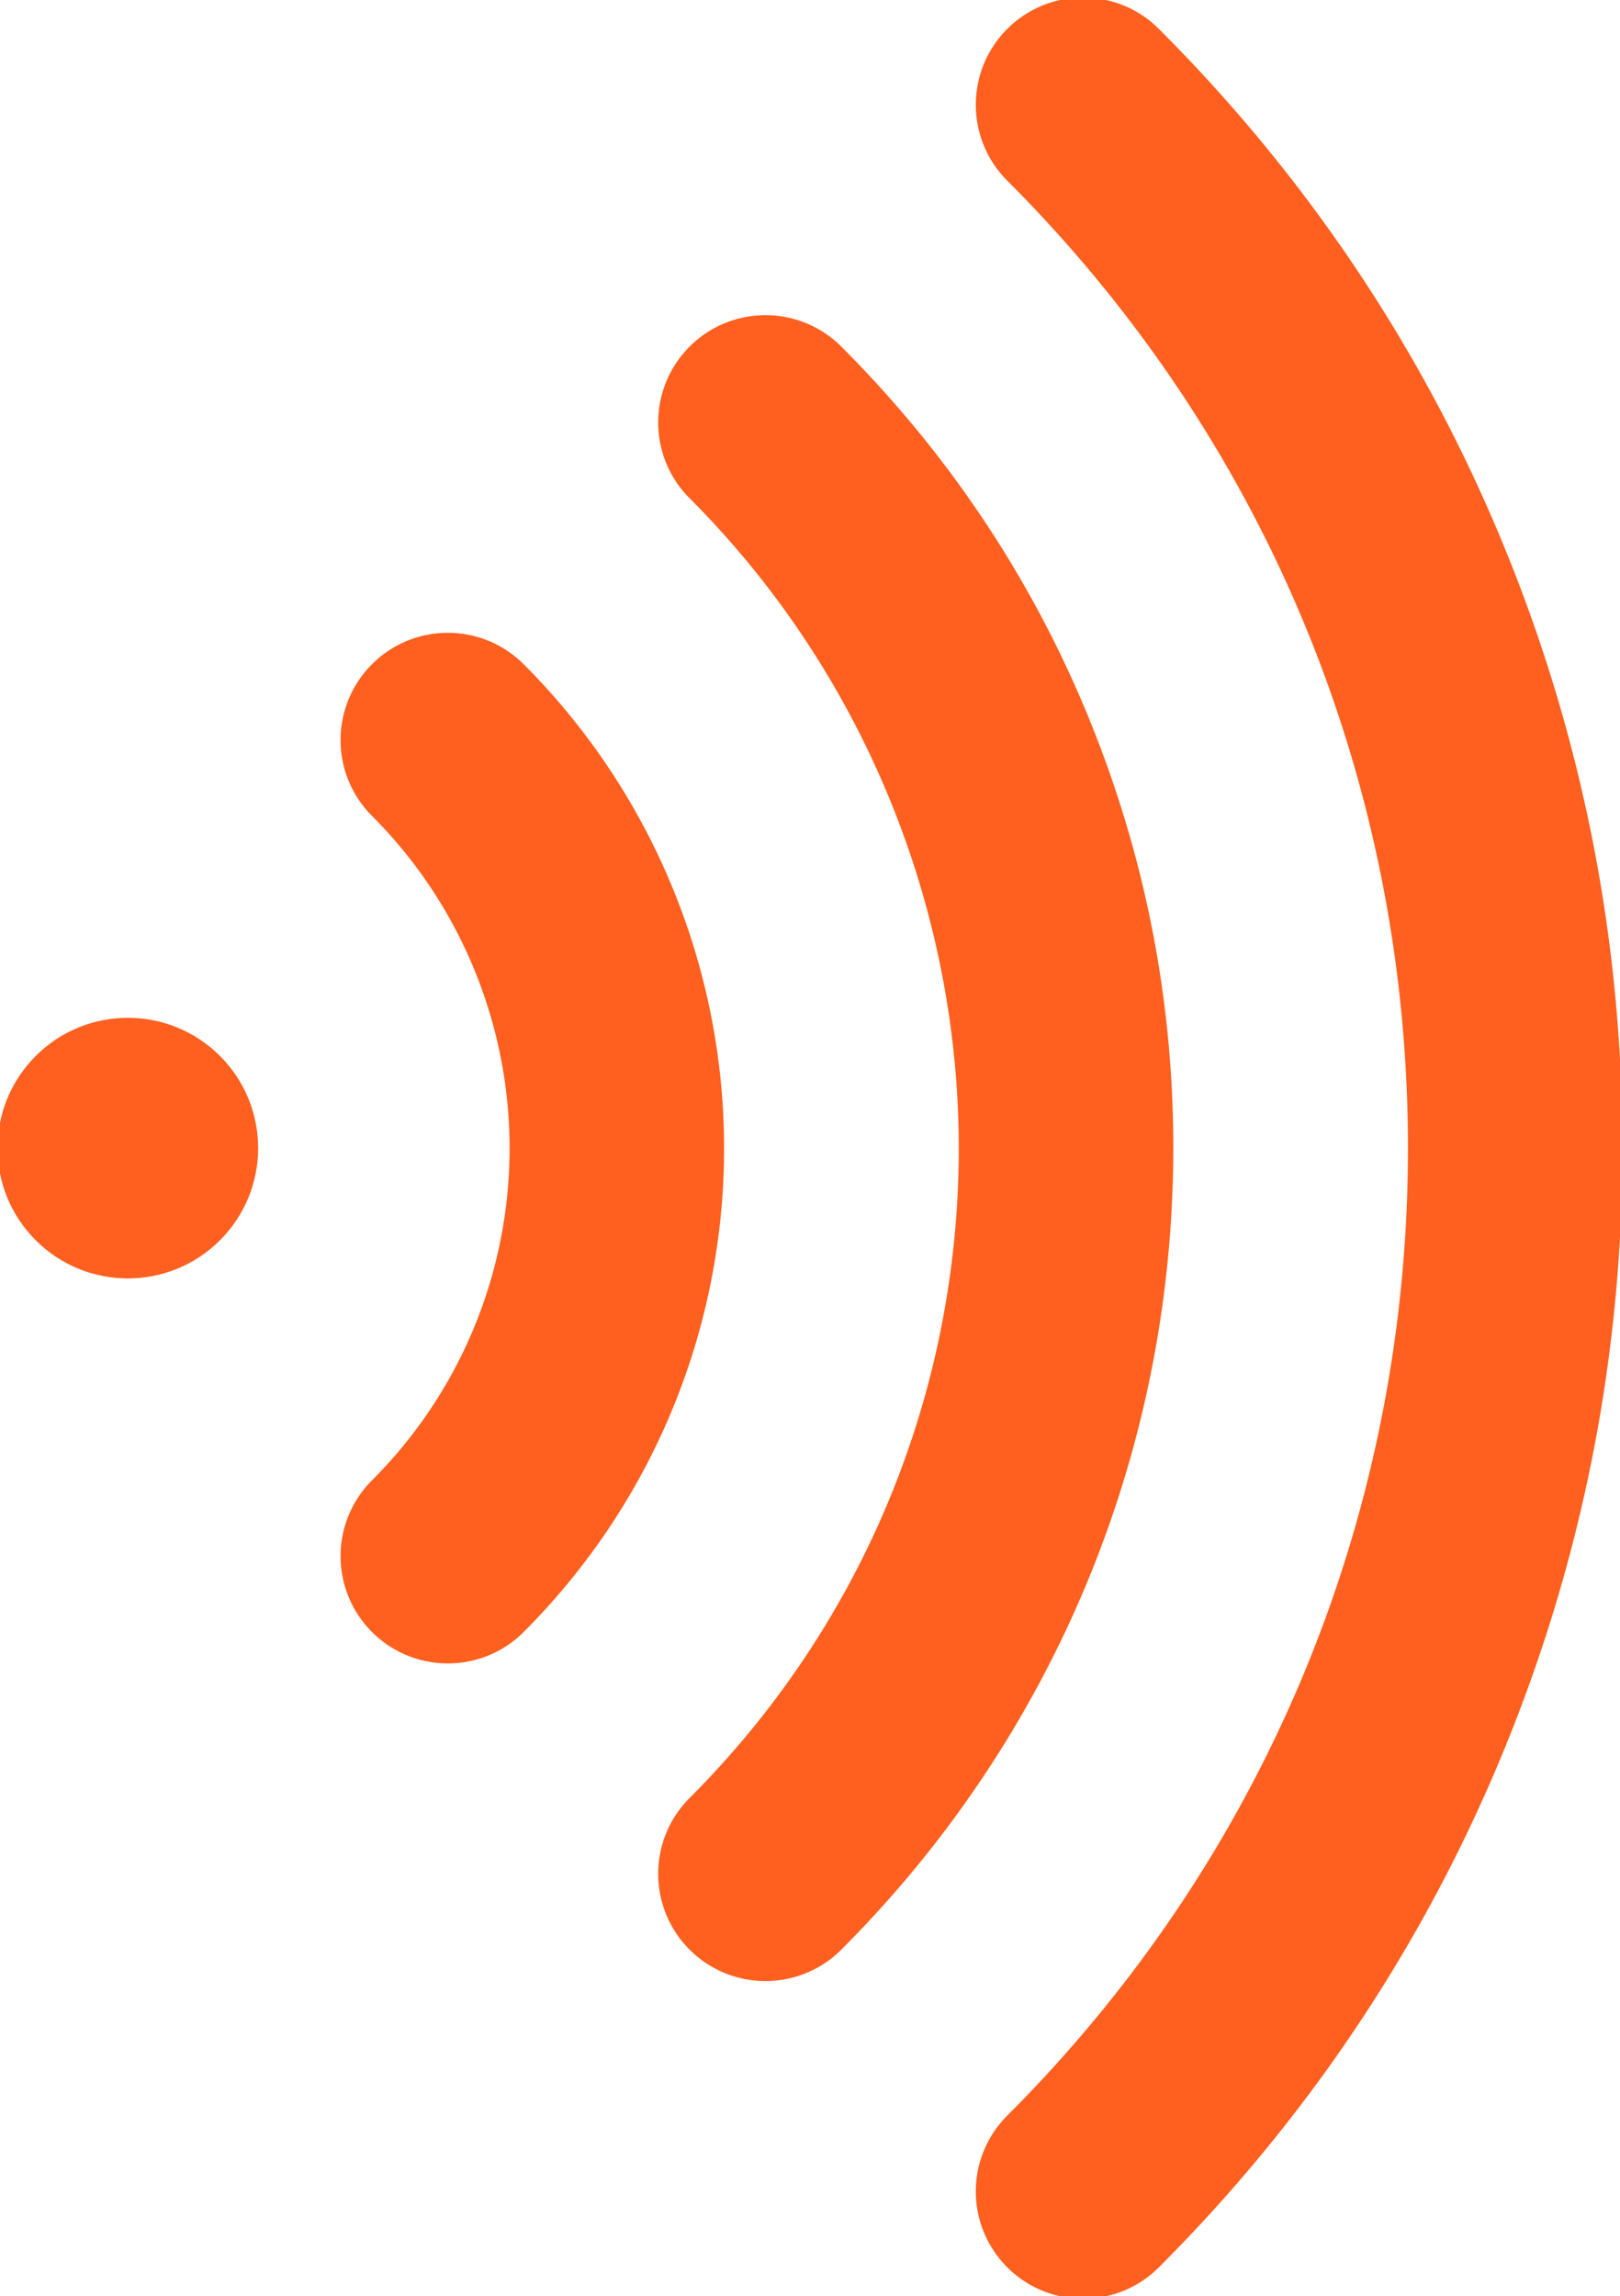 <svg xmlns="http://www.w3.org/2000/svg" viewBox="375.65 29513.049 328.7 465.882" width="328.7" height="465.882"><defs><clipPath id="a"><path d="M0 1080h1080V0H0Z" style="fill:none;clip-rule:nonzero"></path></clipPath></defs><g style="clip-path:url(#a)" transform="matrix(1 0 0 -1 0 30285.99)"><path d="M0 0c-10.13 10.13-10.13 26.553 0 36.683 10.13 10.13 26.553 10.13 36.683 0 10.13-10.13 10.13-26.553 0-36.683C26.553-10.13 10.13-10.13 0 0" style="fill:#ff601f;fill-opacity:1" transform="translate(383.247 521.658)"></path></g><g style="clip-path:url(#a)" transform="matrix(1 0 0 -1 0 30285.99)"><path d="M0 0c-10.13 10.13-10.13 26.553 0 36.683 10.13 10.13 26.553 10.13 36.683 0 10.13-10.13 10.13-26.553 0-36.683C26.553-10.13 10.13-10.13 0 0Z" style="fill:none;stroke:#ff601f;stroke-opacity:1;stroke-miterlimit:0;stroke-width:1px;stroke-dashoffset:0" transform="translate(383.247 521.658)"></path></g><g style="clip-path:url(#a)" transform="matrix(1 0 0 -1 0 30285.99)"><path d="M0 0a21.194 21.194 0 0 0 6.227 15.034c16.669 16.669 26.581 38.795 27.911 62.302 1.54 27.252-8.632 53.927-27.911 73.206-8.303 8.302-8.303 21.764 0 30.067 8.303 8.304 21.766 8.304 30.068 0 27.833-27.834 42.52-66.352 40.297-105.674-1.92-33.951-16.231-65.903-40.297-89.969-8.302-8.303-21.764-8.303-30.068 0A21.196 21.196 0 0 0 0 0" style="fill:#ff601f;fill-opacity:1" transform="translate(445.255 457.212)"></path></g><g style="clip-path:url(#a)" transform="matrix(1 0 0 -1 0 30285.99)"><path d="M0 0a21.194 21.194 0 0 0 6.227 15.034c16.669 16.669 26.581 38.795 27.911 62.302 1.54 27.252-8.632 53.927-27.911 73.206-8.303 8.302-8.303 21.764 0 30.067 8.303 8.304 21.766 8.304 30.068 0 27.833-27.834 42.52-66.352 40.297-105.674-1.92-33.951-16.231-65.903-40.297-89.969-8.302-8.303-21.764-8.303-30.068 0A21.196 21.196 0 0 0 0 0Z" style="fill:none;stroke:#ff601f;stroke-opacity:1;stroke-miterlimit:0;stroke-width:1px;stroke-dashoffset:0" transform="translate(445.255 457.212)"></path></g><g style="clip-path:url(#a)" transform="matrix(1 0 0 -1 0 30285.99)"><path d="M0 0a21.198 21.198 0 0 0 6.227 15.034c33.484 33.485 52.886 77.969 54.631 125.259 1.913 51.793-18.001 102.511-54.631 139.14-8.303 8.303-8.302 21.764 0 30.068 8.303 8.304 21.765 8.304 30.069 0 22.957-22.957 40.45-49.855 51.994-79.944 11.146-29.054 16.215-59.615 15.062-90.832C101.21 80.672 77.395 26.066 36.296-15.034c-8.304-8.303-21.766-8.303-30.069 0A21.196 21.196 0 0 0 0 0" style="fill:#ff601f;fill-opacity:1" transform="translate(509.701 392.766)"></path></g><g style="clip-path:url(#a)" transform="matrix(1 0 0 -1 0 30285.99)"><path d="M0 0a21.198 21.198 0 0 0 6.227 15.034c33.484 33.485 52.886 77.969 54.631 125.259 1.913 51.793-18.001 102.511-54.631 139.14-8.303 8.303-8.302 21.764 0 30.068 8.303 8.304 21.765 8.304 30.069 0 22.957-22.957 40.45-49.855 51.994-79.944 11.146-29.054 16.215-59.615 15.062-90.832C101.21 80.672 77.395 26.066 36.296-15.034c-8.304-8.303-21.766-8.303-30.069 0A21.196 21.196 0 0 0 0 0Z" style="fill:none;stroke:#ff601f;stroke-opacity:1;stroke-miterlimit:0;stroke-width:1px;stroke-dashoffset:0" transform="translate(509.701 392.766)"></path></g><g style="clip-path:url(#a)" transform="matrix(1 0 0 -1 0 30285.99)"><path d="M0 0a21.196 21.196 0 0 0 6.227 15.034C58.753 67.56 87.681 137.396 87.681 211.679c0 74.283-28.928 144.12-81.454 196.645-8.302 8.303-8.302 21.765 0 30.069 8.303 8.303 21.765 8.303 30.068 0 30.6-30.6 54.296-66.288 70.43-106.075 15.579-38.418 23.478-79.007 23.478-120.639 0-41.632-7.899-82.221-23.478-120.639-16.134-39.786-39.83-75.475-70.43-106.074-8.303-8.303-21.765-8.303-30.068 0A21.196 21.196 0 0 0 0 0" style="fill:#ff601f;fill-opacity:1" transform="translate(574.147 328.32)"></path></g><g style="clip-path:url(#a)" transform="matrix(1 0 0 -1 0 30285.99)"><path d="M0 0a21.196 21.196 0 0 0 6.227 15.034C58.753 67.56 87.681 137.396 87.681 211.679c0 74.283-28.928 144.12-81.454 196.645-8.302 8.303-8.302 21.765 0 30.069 8.303 8.303 21.765 8.303 30.068 0 30.6-30.6 54.296-66.288 70.43-106.075 15.579-38.418 23.478-79.007 23.478-120.639 0-41.632-7.899-82.221-23.478-120.639-16.134-39.786-39.83-75.475-70.43-106.074-8.303-8.303-21.765-8.303-30.068 0A21.196 21.196 0 0 0 0 0Z" style="fill:none;stroke:#ff601f;stroke-opacity:1;stroke-miterlimit:0;stroke-width:1px;stroke-dashoffset:0" transform="translate(574.147 328.32)"></path></g></svg>
